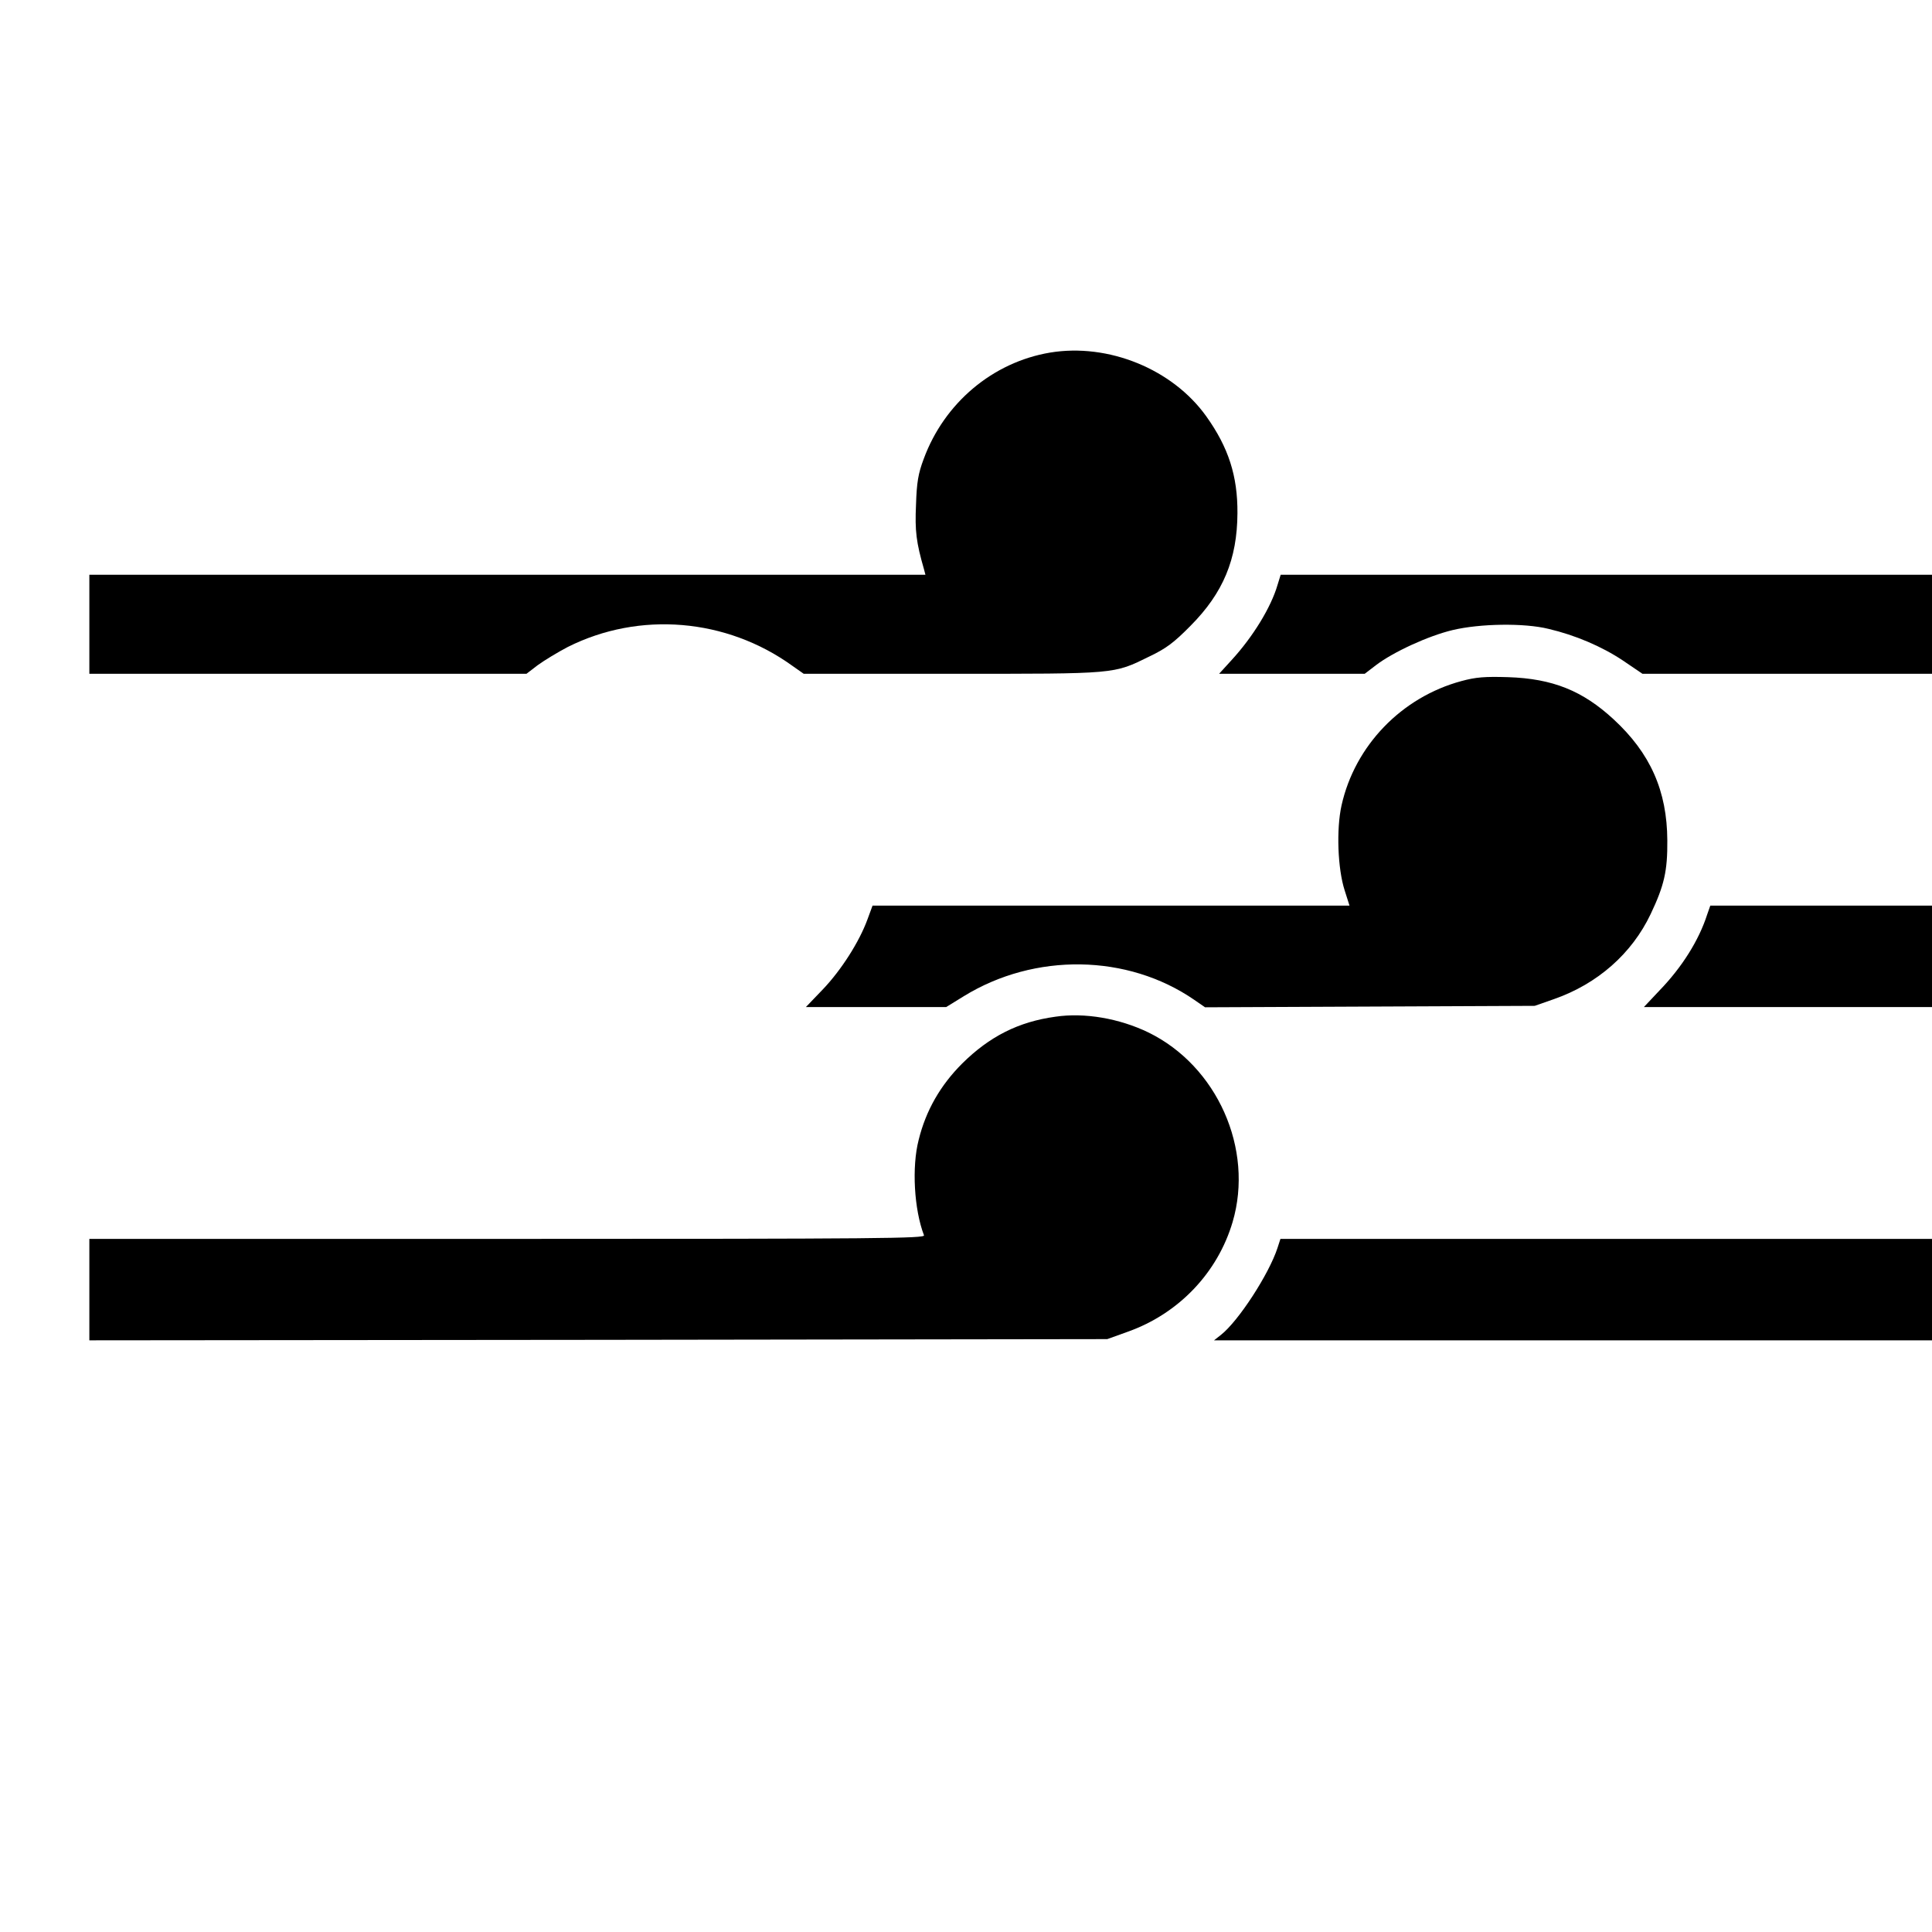 <?xml version="1.0" standalone="no"?>
<!DOCTYPE svg PUBLIC "-//W3C//DTD SVG 20010904//EN"
 "http://www.w3.org/TR/2001/REC-SVG-20010904/DTD/svg10.dtd">
<svg version="1.0" xmlns="http://www.w3.org/2000/svg"
 width="16pt" height="16pt" viewBox="0 0 16 16"
 preserveAspectRatio="xMidYMid meet">
<g transform="translate(0,16) scale(0.002,-0.002)"
fill="#000000" stroke="none">
<path d="M4348 6540 c-238 -40 -438 -209 -523 -440 -23 -61 -29 -97 -32 -190
-5 -109 1 -156 33 -267 l6 -23 -1731 0 -1731 0 0 -205 0 -205 905 0 905 0 47
36 c26 19 82 53 124 75 297 149 657 119 930 -78 l47 -33 614 0 c687 0 667 -2
818 72 69 33 101 57 170 127 135 136 193 275 194 466 1 154 -37 272 -129 401
-140 196 -406 304 -647 264z"/>
<path d="M5290 5578 c-27 -93 -102 -215 -190 -311 l-52 -57 302 0 301 0 47 36
c71 54 216 121 317 145 113 27 296 30 397 5 111 -26 221 -73 308 -131 l81 -55
910 0 909 0 0 205 0 205 -1658 0 -1659 0 -13 -42z"/>
<path d="M6052 5180 c-249 -67 -442 -268 -497 -515 -22 -99 -16 -262 13 -352
l20 -63 -988 0 -987 0 -21 -57 c-34 -93 -108 -209 -184 -289 l-71 -74 291 0
290 0 73 45 c294 181 678 175 954 -15 l45 -31 682 3 683 3 80 28 c180 63 322
188 400 352 56 118 70 178 69 305 -1 205 -70 361 -223 502 -128 118 -252 168
-436 174 -97 3 -134 0 -193 -16z"/>
<path d="M7069 4213 c-34 -106 -104 -218 -198 -315 l-64 -68 906 0 907 0 0
210 0 210 -769 0 -769 0 -13 -37z"/>
<path d="M4370 3790 c-153 -21 -273 -82 -386 -194 -90 -90 -150 -194 -180
-316 -29 -112 -19 -288 22 -395 6 -13 -174 -15 -1725 -15 l-1731 0 0 -210 0
-210 2108 2 2107 3 86 31 c210 75 371 244 433 454 89 302 -64 646 -349 785
-120 58 -264 83 -385 65z"/>
<path d="M5290 2833 c-35 -108 -162 -304 -235 -361 l-28 -22 1797 0 1796 0 0
210 0 210 -1659 0 -1659 0 -12 -37z"/>
</g>
</svg>
